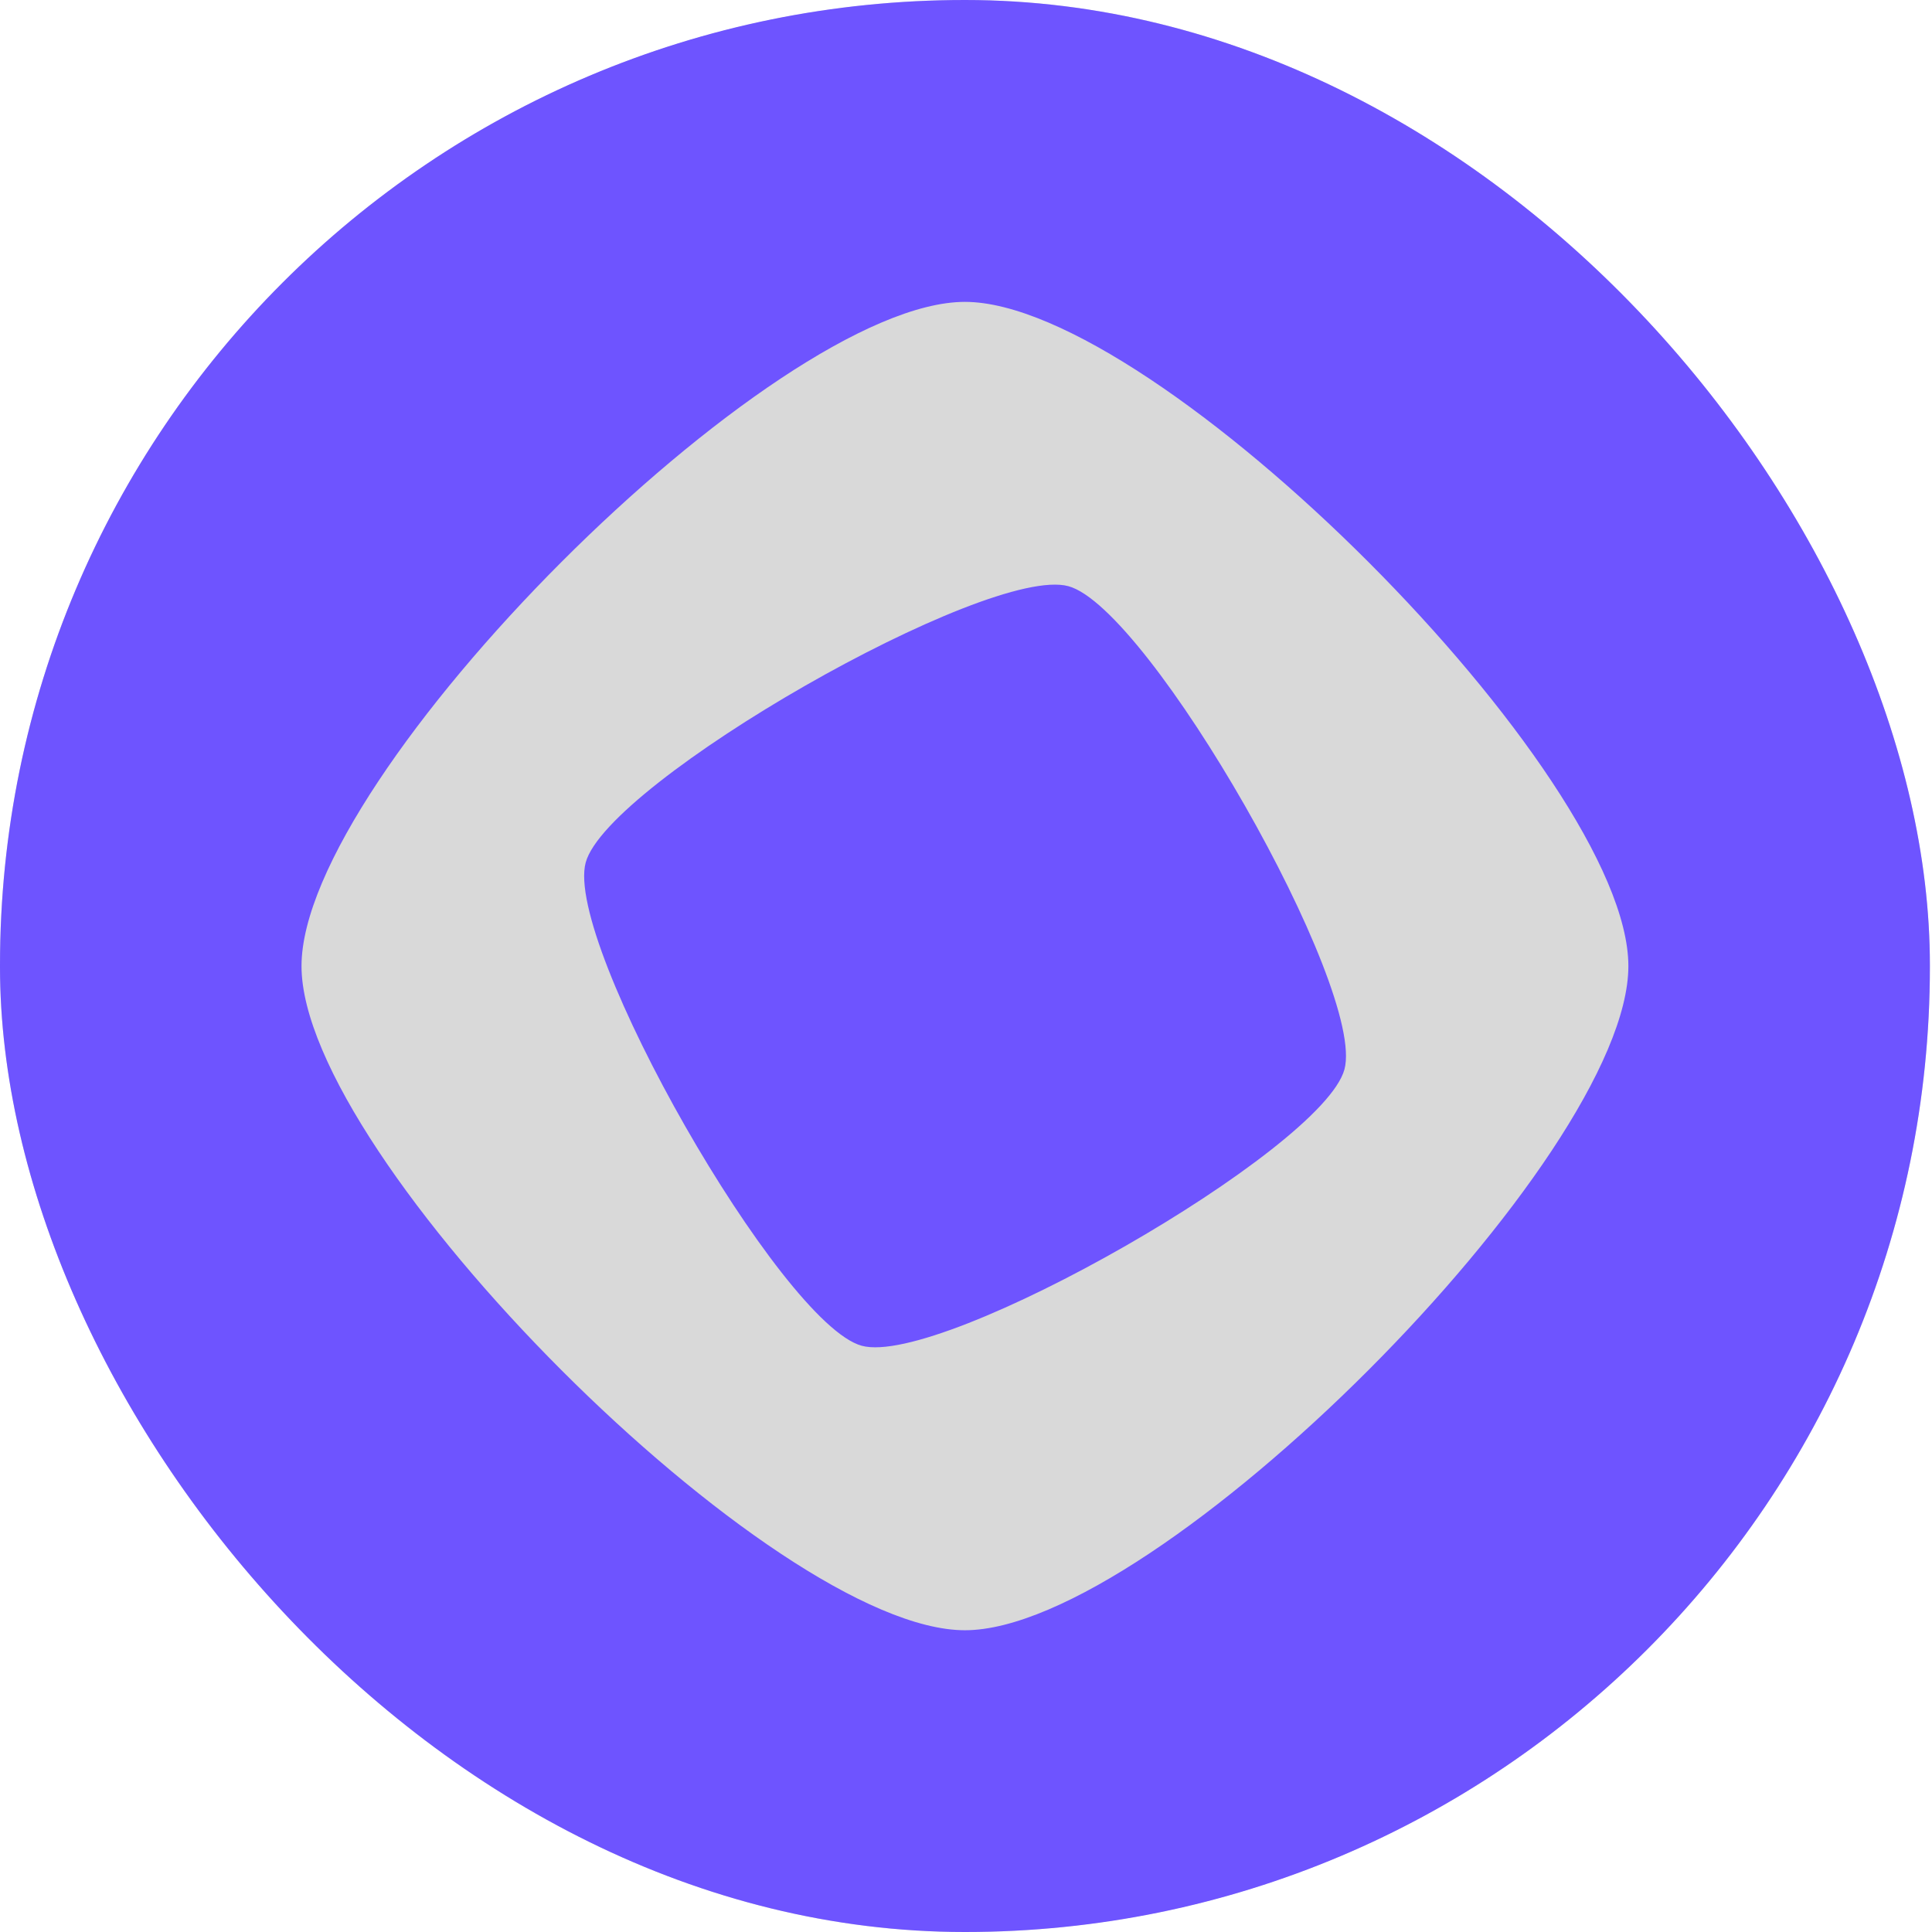 <svg width="32" height="32" viewBox="0 0 32 32" fill="none" xmlns="http://www.w3.org/2000/svg">
<g clip-path="url(#clip0_1541_15001)">
<circle cx="15.982" cy="16" r="16" fill="#D9D9D9"/>
<path d="M27.97 0C30.176 0 31.965 1.791 31.965 3.999V28.001C31.965 30.209 30.176 32 27.97 32H3.996C1.789 32 0 30.209 0 28.001V3.999C0 1.79 1.789 0 3.996 0H27.97ZM15.982 5C12.81 5 4.994 12.825 4.994 16.001C4.994 19.179 12.81 27.002 15.982 27.002C19.155 27.002 26.971 19.177 26.971 16.001C26.971 12.825 19.155 5 15.982 5ZM9.701 14.286C10.066 12.947 16.358 9.345 17.696 9.709C19.034 10.073 22.632 16.375 22.268 17.714C21.902 19.053 15.61 22.654 14.273 22.29C12.935 21.926 9.338 15.626 9.701 14.286Z" fill="#6E54FF"/>
</g>
<defs>
<clipPath id="clip0_1541_15001">
<rect width="31.965" height="32" rx="15.982" fill="white"/>
</clipPath>
</defs>
</svg>
